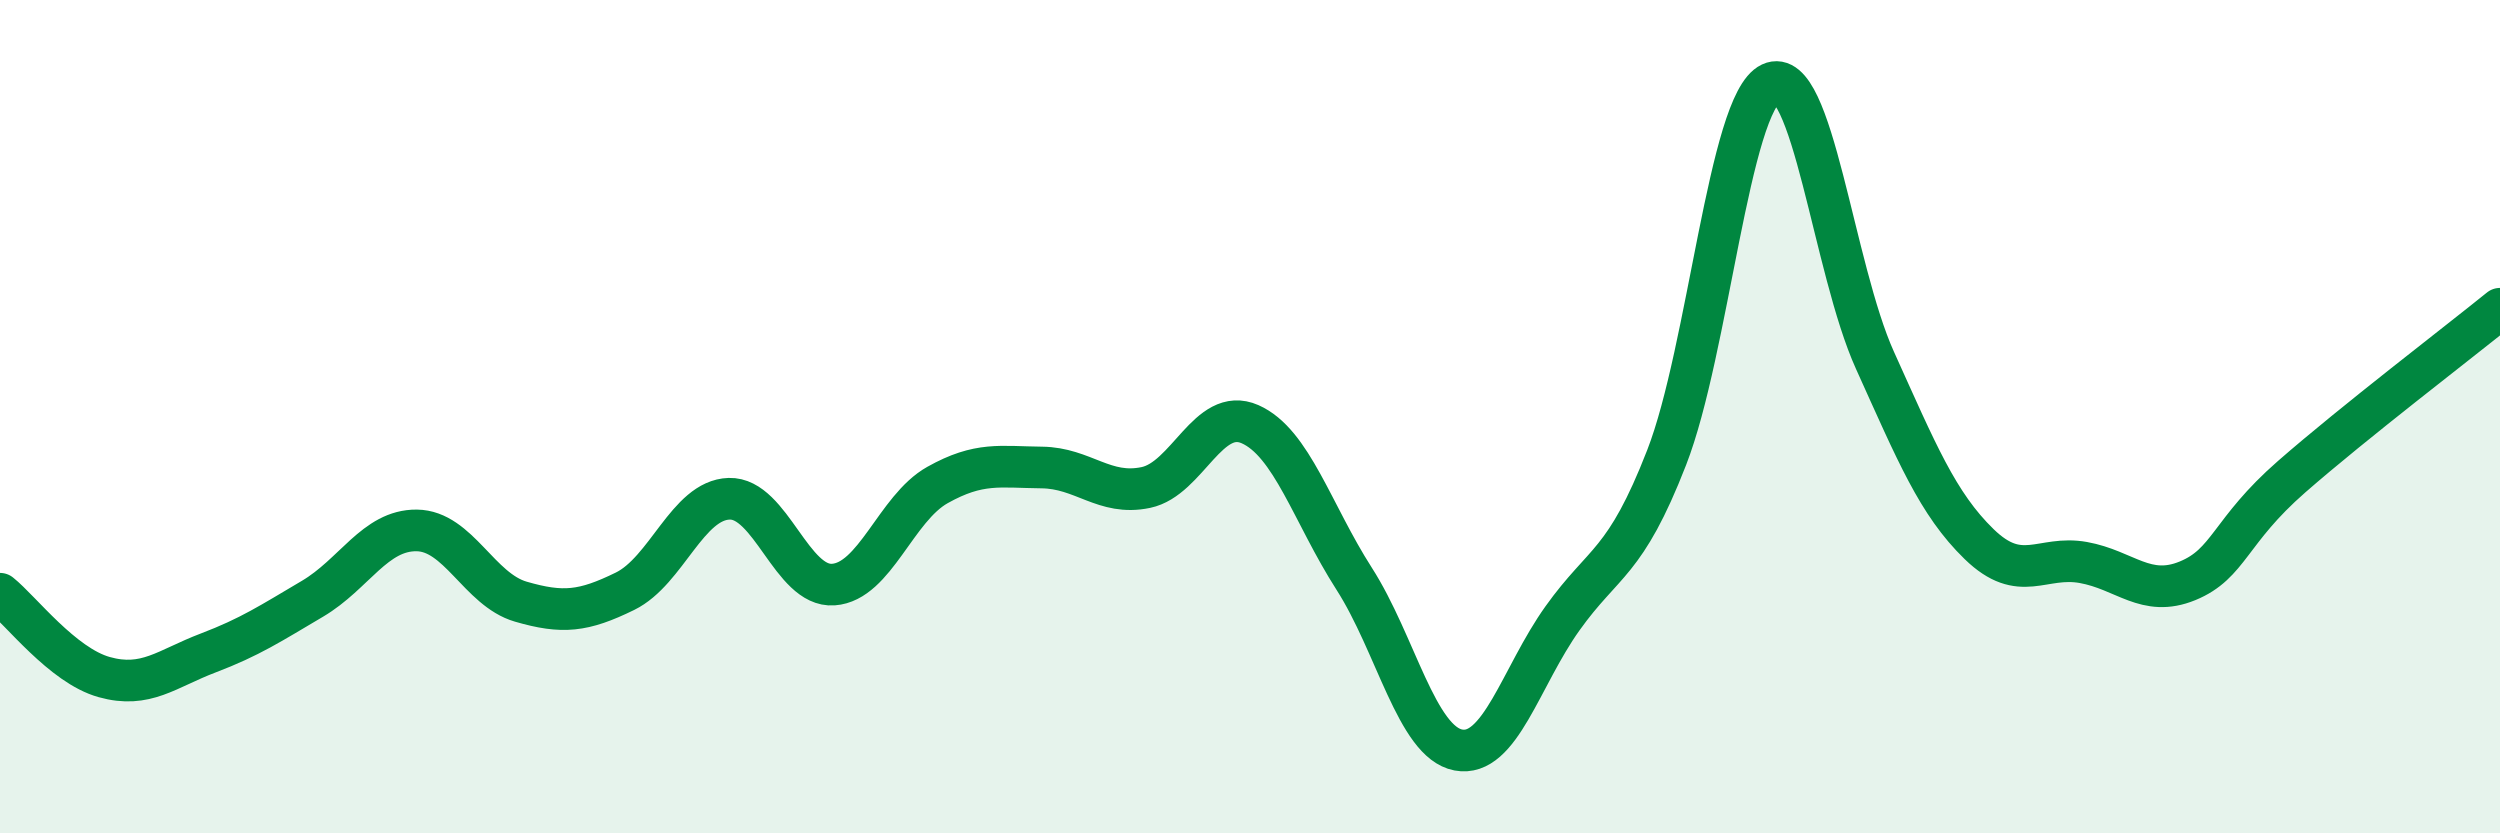 
    <svg width="60" height="20" viewBox="0 0 60 20" xmlns="http://www.w3.org/2000/svg">
      <path
        d="M 0,14.25 C 0.5,14.65 1.5,15.97 2.5,16.25 C 3.5,16.53 4,16.05 5,15.67 C 6,15.29 6.5,14.96 7.5,14.37 C 8.5,13.78 9,12.72 10,12.73 C 11,12.74 11.5,14.15 12.5,14.44 C 13.5,14.73 14,14.68 15,14.19 C 16,13.7 16.5,12 17.5,11.97 C 18.5,11.94 19,14.1 20,14.03 C 21,13.96 21.5,12.2 22.5,11.64 C 23.5,11.08 24,11.21 25,11.22 C 26,11.23 26.5,11.91 27.5,11.7 C 28.5,11.49 29,9.74 30,10.18 C 31,10.62 31.5,12.33 32.5,13.89 C 33.5,15.45 34,17.81 35,18 C 36,18.19 36.5,16.24 37.5,14.84 C 38.5,13.44 39,13.55 40,10.98 C 41,8.41 41.5,2.47 42.5,2 C 43.5,1.53 44,6.44 45,8.65 C 46,10.86 46.5,12.09 47.5,13.06 C 48.5,14.03 49,13.32 50,13.5 C 51,13.68 51.5,14.35 52.5,13.94 C 53.5,13.53 53.5,12.75 55,11.44 C 56.5,10.13 59,8.22 60,7.41L60 20L0 20Z"
        fill="#008740"
        opacity="0.1"
        stroke-linecap="round"
        stroke-linejoin="round"
      />
      <path
        d="M 0,14.25 C 0.5,14.65 1.5,15.97 2.5,16.25 C 3.5,16.53 4,16.05 5,15.67 C 6,15.29 6.5,14.96 7.5,14.37 C 8.5,13.78 9,12.72 10,12.73 C 11,12.74 11.5,14.15 12.5,14.44 C 13.5,14.73 14,14.68 15,14.19 C 16,13.7 16.5,12 17.5,11.97 C 18.5,11.94 19,14.1 20,14.03 C 21,13.96 21.5,12.2 22.5,11.64 C 23.5,11.08 24,11.21 25,11.22 C 26,11.23 26.5,11.91 27.5,11.7 C 28.5,11.49 29,9.74 30,10.18 C 31,10.62 31.5,12.33 32.5,13.89 C 33.5,15.45 34,17.81 35,18 C 36,18.19 36.5,16.24 37.5,14.84 C 38.5,13.44 39,13.55 40,10.98 C 41,8.41 41.5,2.47 42.5,2 C 43.5,1.53 44,6.44 45,8.65 C 46,10.86 46.5,12.09 47.5,13.06 C 48.5,14.03 49,13.32 50,13.5 C 51,13.68 51.5,14.35 52.5,13.94 C 53.5,13.53 53.5,12.75 55,11.44 C 56.5,10.13 59,8.22 60,7.41"
        stroke="#008740"
        stroke-width="1"
        fill="none"
        stroke-linecap="round"
        stroke-linejoin="round"
      />
    </svg>
  